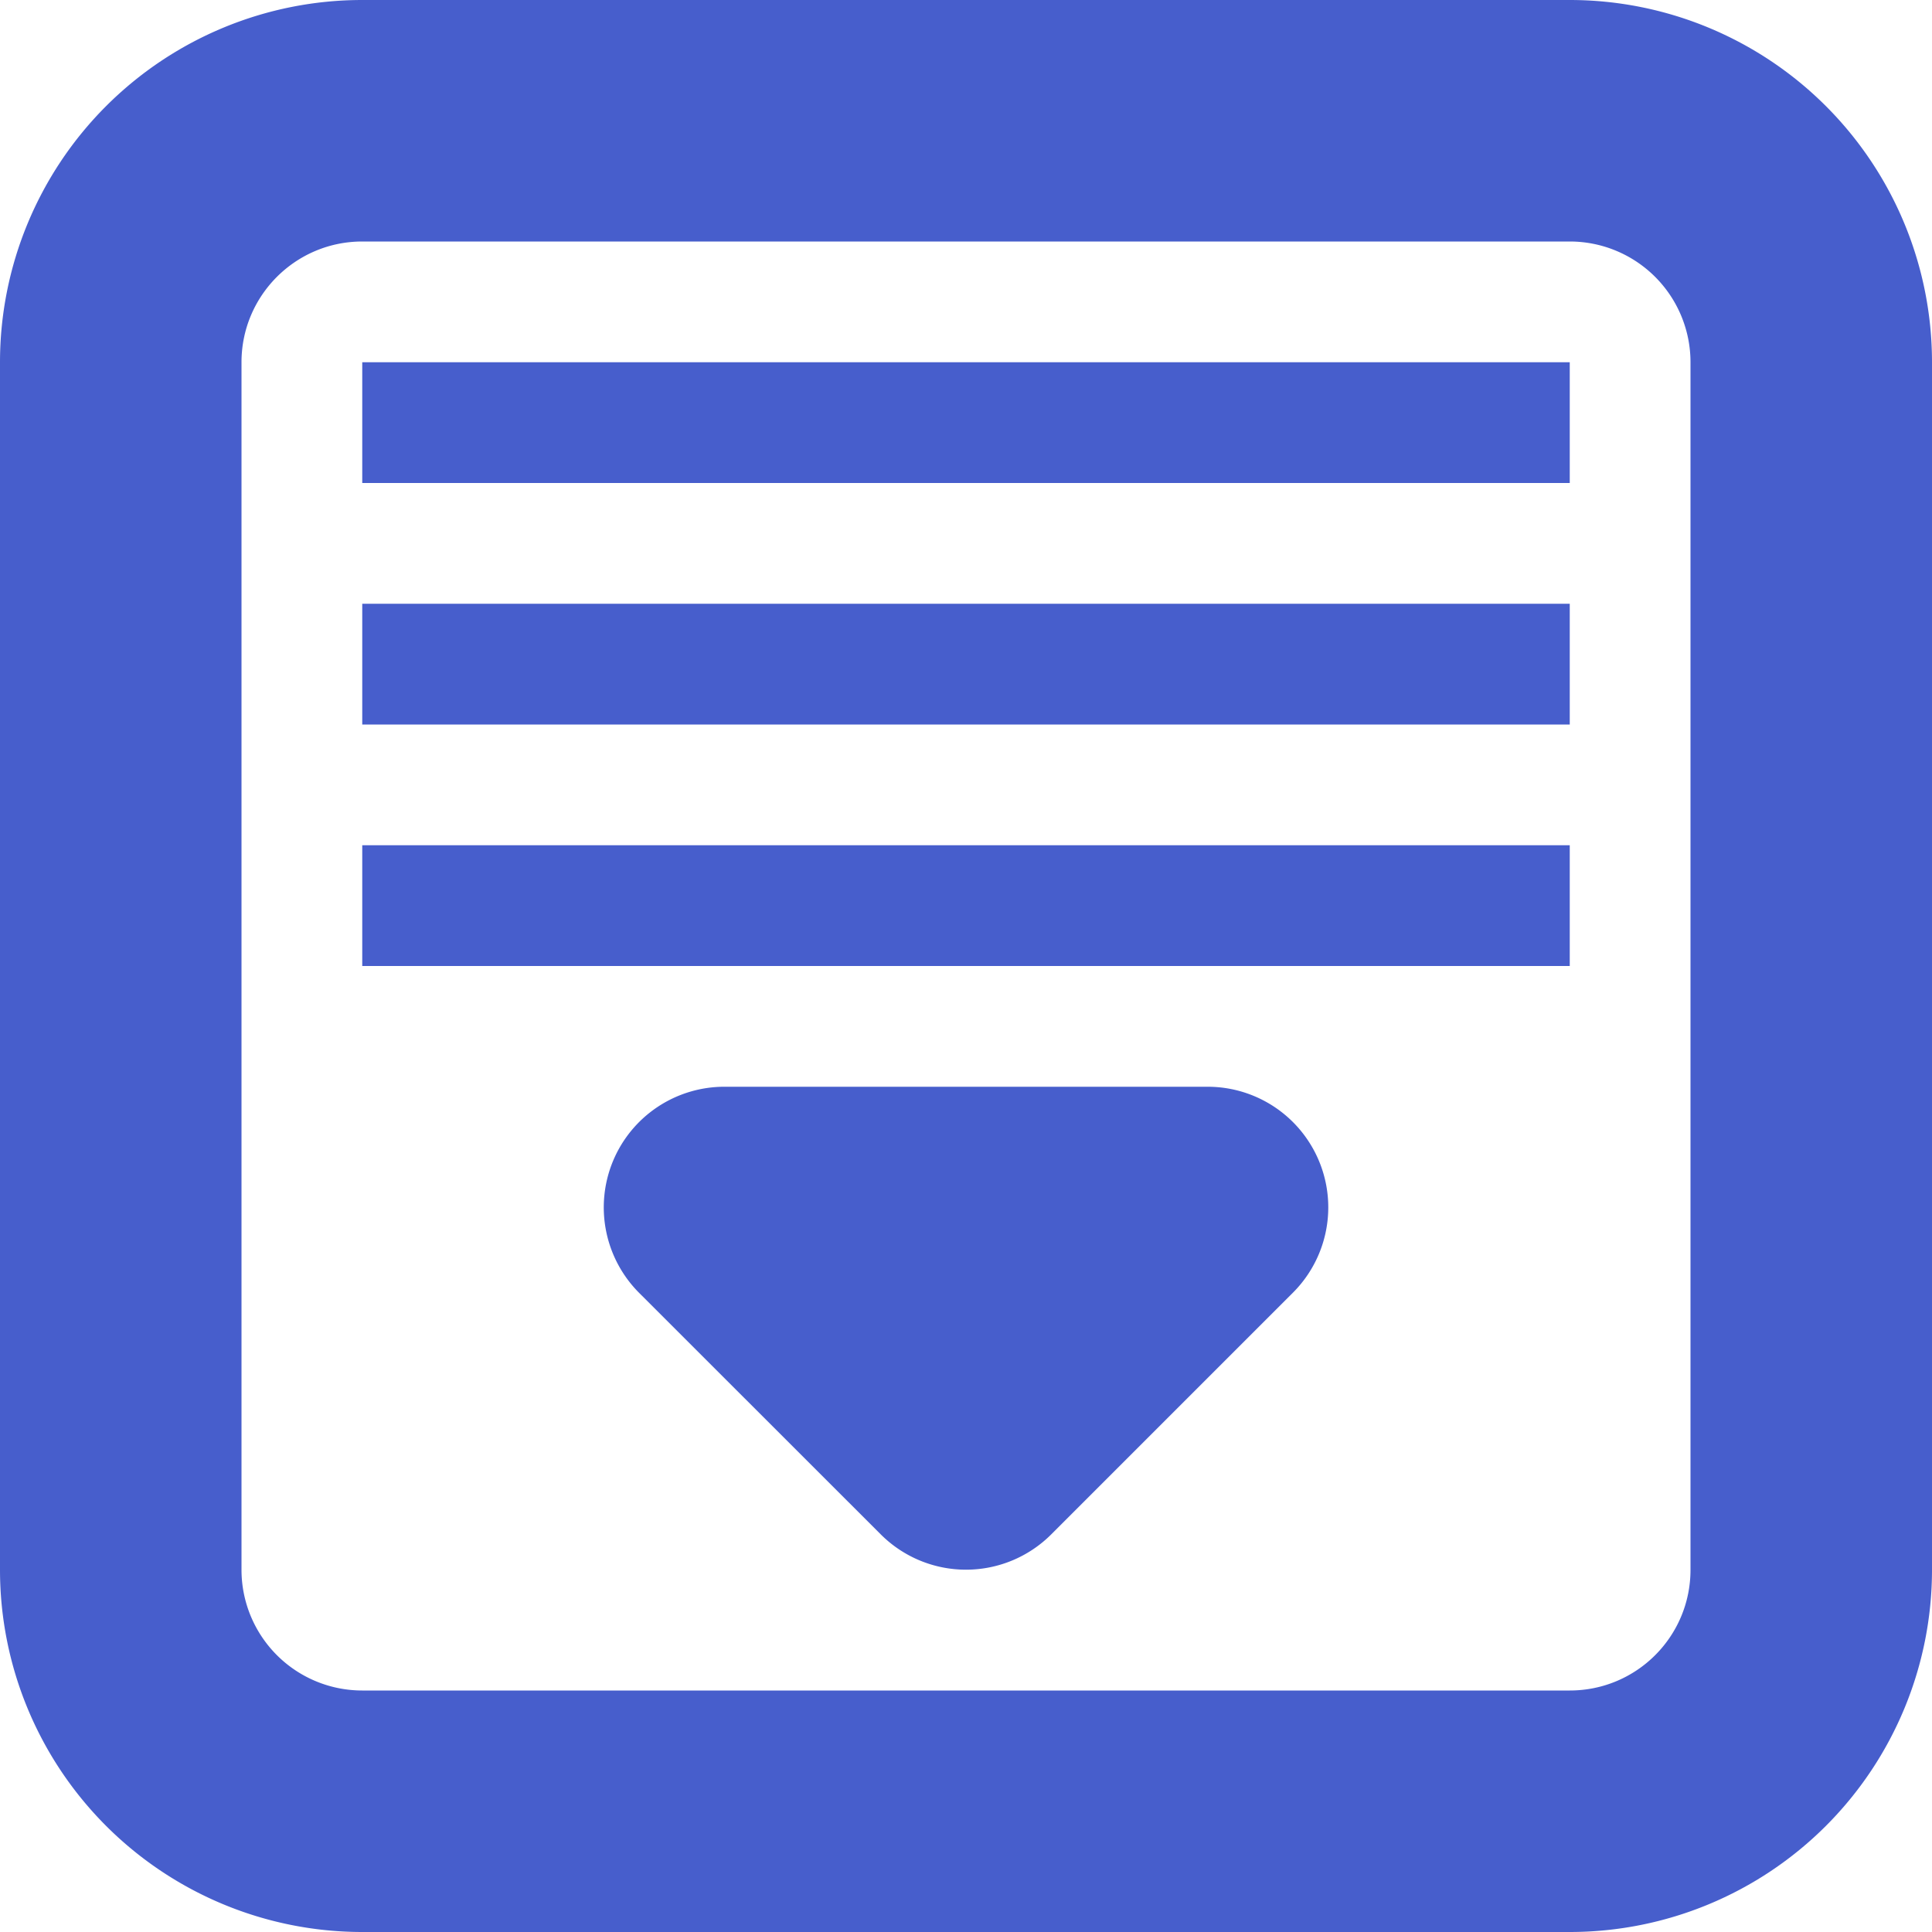 <svg viewBox="0 0 1024 1024" version="1.1" xmlns="http://www.w3.org/2000/svg">
  <path
    d="M192 448h640v64H192z m0-128h640v64H192zM832 0H192a192 192 0 0 0-192 192v640a192 192 0 0 0 192 192h640a192 192 0 0 0 192-192V192a192 192 0 0 0-192-192z m64 832c0 35.392-28.608 64-64 64H192a64 64 0 0 1-64-64V192c0-35.328 28.672-64 64-64h640a64 64 0 0 1 64 64v640zM192 192h640v64H192z m448 384a63.936 63.936 0 0 1 45.248 109.184l-128 128a63.893 63.893 0 0 1-90.496 0l-128-127.936a64.107 64.107 0 0 1-13.888-69.76A63.936 63.936 0 0 1 384 576h256z"
    fill="#475ecc" p-id="4412"></path>
</svg>